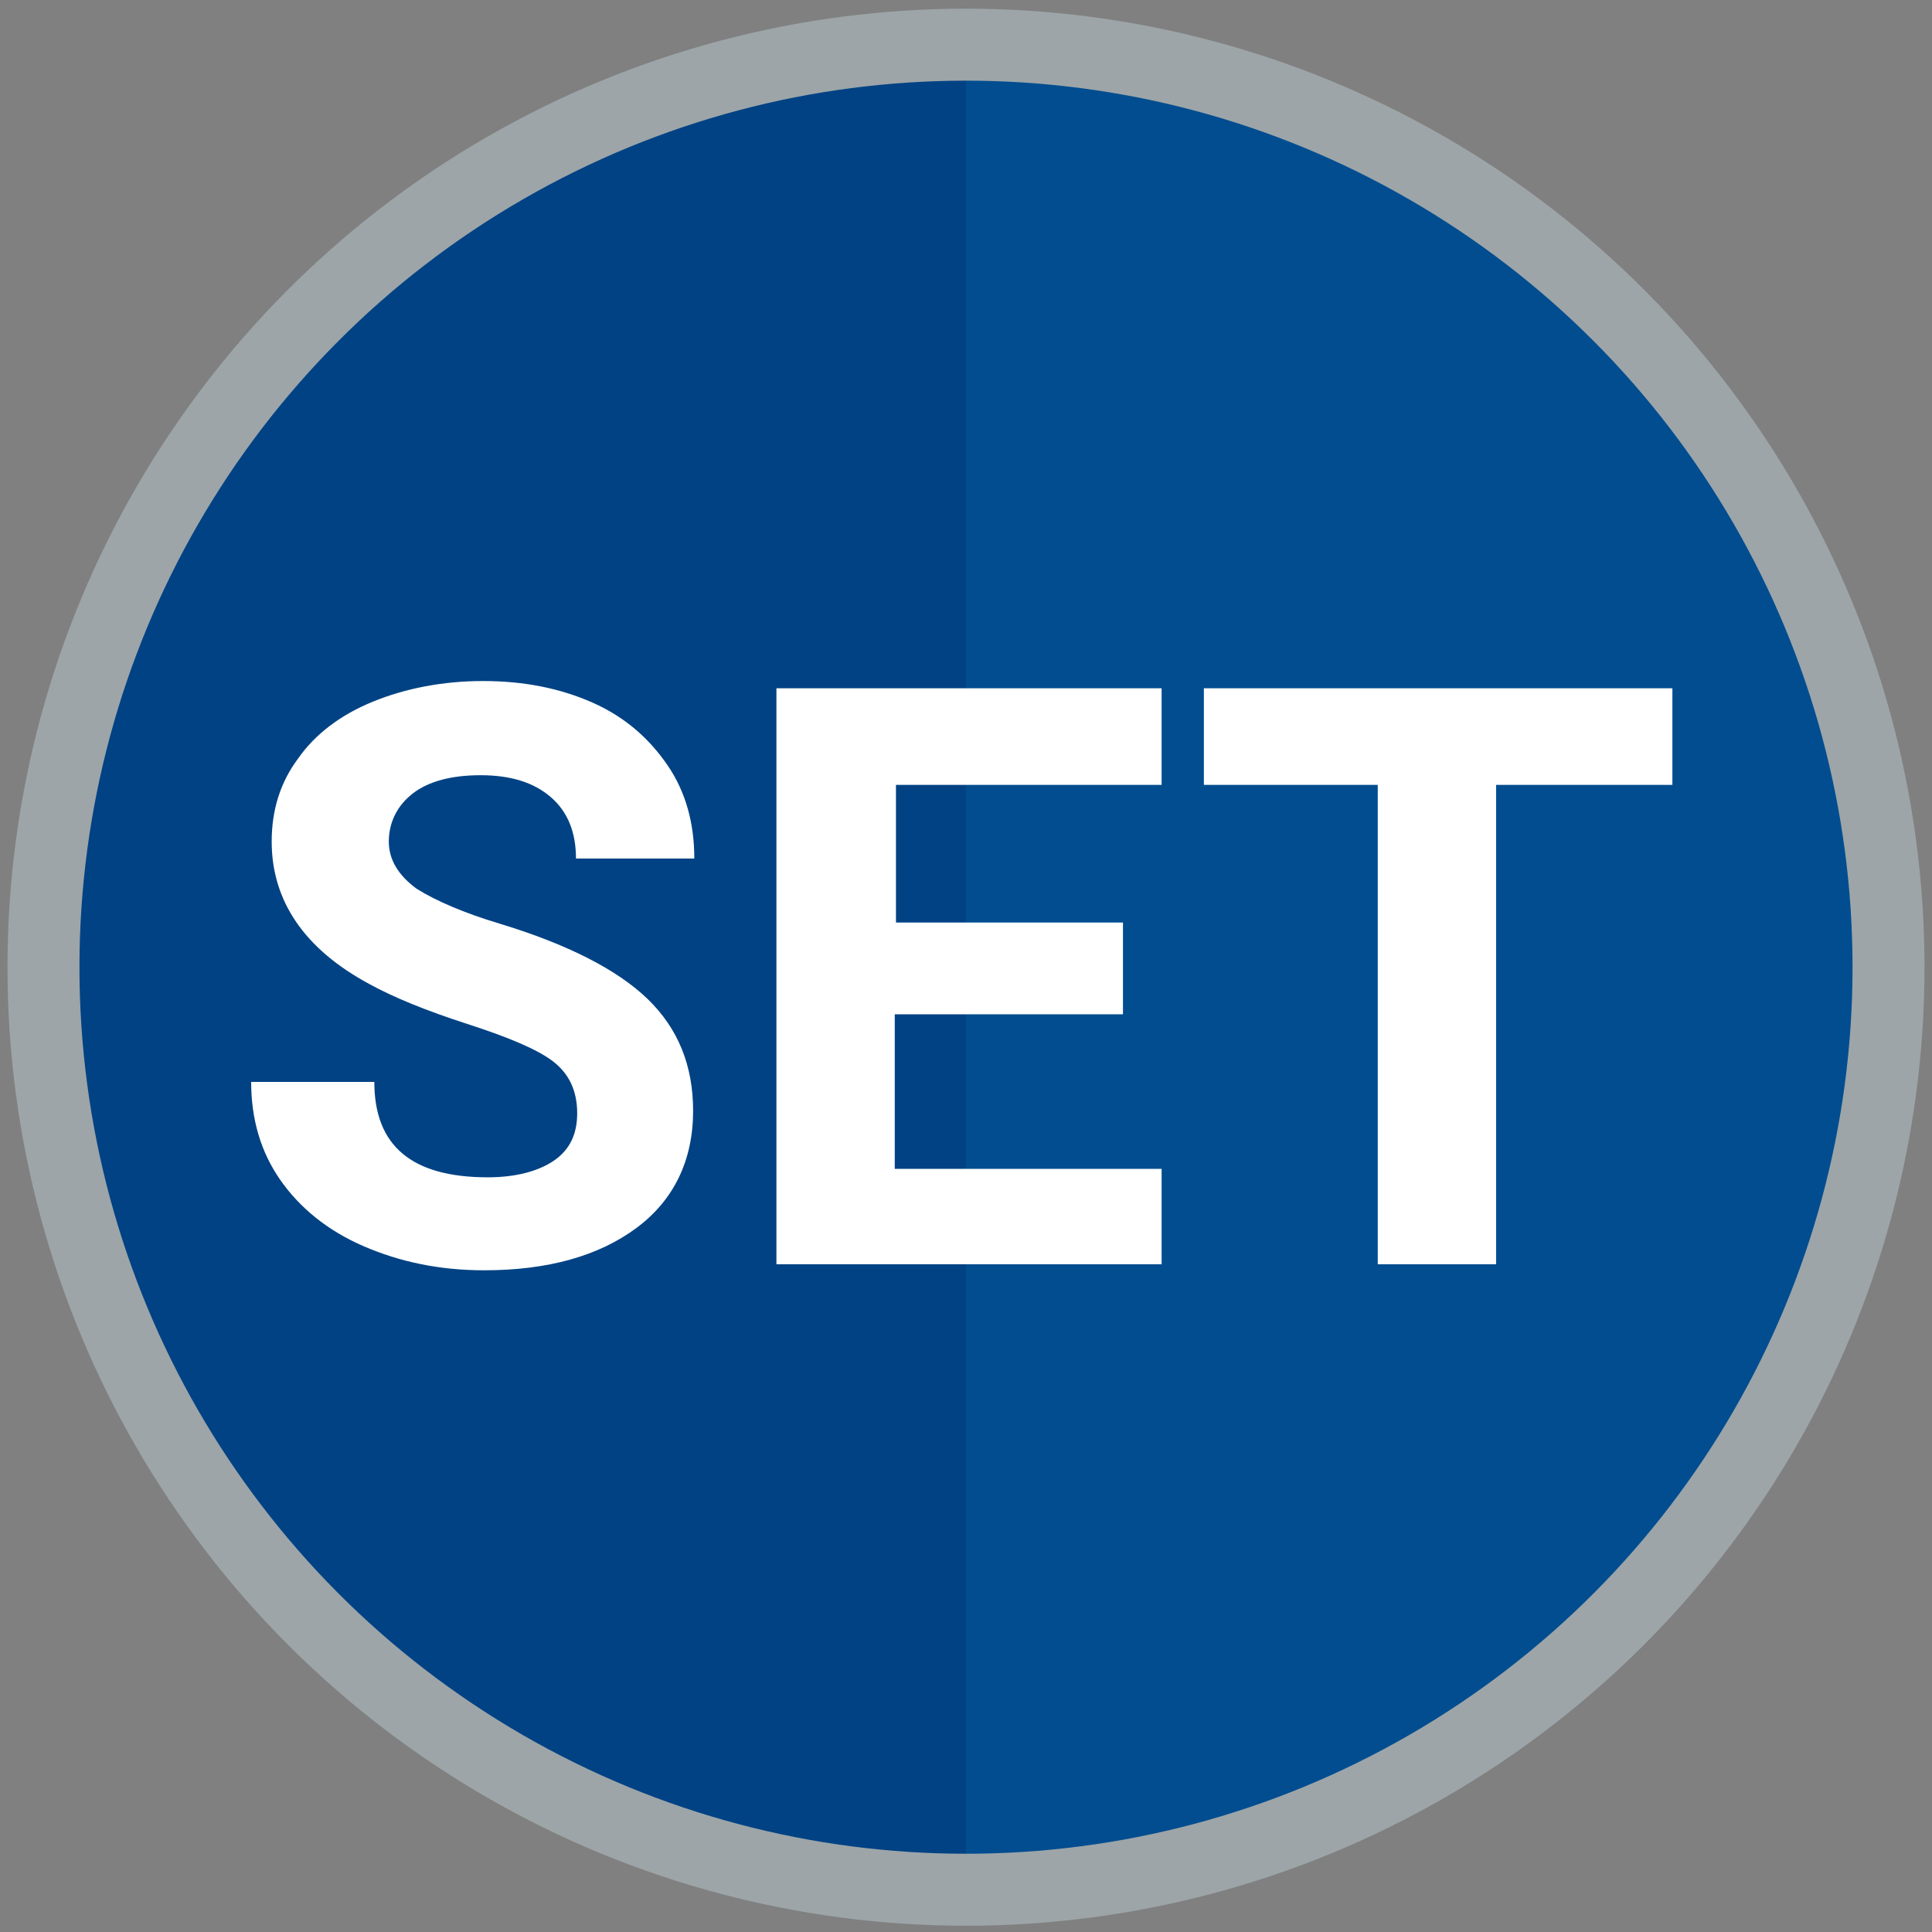 <?xml version="1.0" encoding="utf-8"?>
<!-- Generator: Adobe Illustrator 22.1.0, SVG Export Plug-In . SVG Version: 6.00 Build 0)  -->
<svg version="1.1" id="Layer_1" xmlns="http://www.w3.org/2000/svg" xmlns:xlink="http://www.w3.org/1999/xlink" x="0px" y="0px"
	 viewBox="0 0 160 160" style="enable-background:new 0 0 160 160;" xml:space="preserve">
<rect x="0" y="0" width="160" height="160" fill="#808080" stroke="none"/>
<style type="text/css">
	.st0{fill:#004284;}
	.st1{opacity:0.69;fill:#025396;enable-background:new    ;}
	.st2{fill:none;stroke:#9DA5A8;stroke-width:5.961;stroke-miterlimit:10;}
	.st3{enable-background:new    ;}
	.st4{fill:#FFFFFF;}
</style>
<circle class="st0" cx="80" cy="80.1" r="75"/>
<path class="st1" d="M80,5.1c41.5,0,75,33.5,75,75s-33.5,75-75,75V5.1z"/>
<circle class="st2" cx="80" cy="80.1" r="76.4"/>
<g>
	<g class="st3">
		<path class="st4" d="M47.8,92.2c0-1.9-0.7-3.3-2-4.3c-1.3-1-3.7-2-7.1-3.1c-3.4-1.1-6.1-2.2-8.1-3.3c-5.4-2.9-8.1-6.9-8.1-11.8
			c0-2.6,0.7-4.9,2.2-6.9c1.4-2,3.5-3.6,6.2-4.7c2.7-1.1,5.8-1.7,9.1-1.7c3.4,0,6.4,0.6,9.1,1.8c2.7,1.2,4.7,3,6.2,5.2
			c1.5,2.2,2.2,4.8,2.2,7.7h-9.8c0-2.2-0.7-3.9-2.1-5.1c-1.4-1.2-3.3-1.8-5.8-1.8c-2.4,0-4.3,0.5-5.6,1.5c-1.3,1-2,2.4-2,4
			c0,1.5,0.8,2.8,2.3,3.9c1.6,1,3.9,2,6.9,2.9c5.6,1.7,9.7,3.8,12.2,6.2c2.6,2.5,3.8,5.6,3.8,9.3c0,4.1-1.6,7.4-4.7,9.7
			c-3.1,2.3-7.3,3.5-12.6,3.5c-3.7,0-7-0.7-10-2c-3-1.3-5.3-3.2-6.9-5.5c-1.6-2.3-2.4-5-2.4-8.1H31c0,5.3,3.1,7.9,9.4,7.9
			c2.3,0,4.2-0.5,5.5-1.4C47.2,95.2,47.8,93.9,47.8,92.2z"/>
		<path class="st4" d="M93,84H74.1v12.8h22.1v7.9H64.3V57h31.9V65h-22v11.4H93V84z"/>
		<path class="st4" d="M138.5,65h-14.6v39.7h-9.8V65H99.7V57h38.8V65z"/>
	</g>
</g>
</svg>
